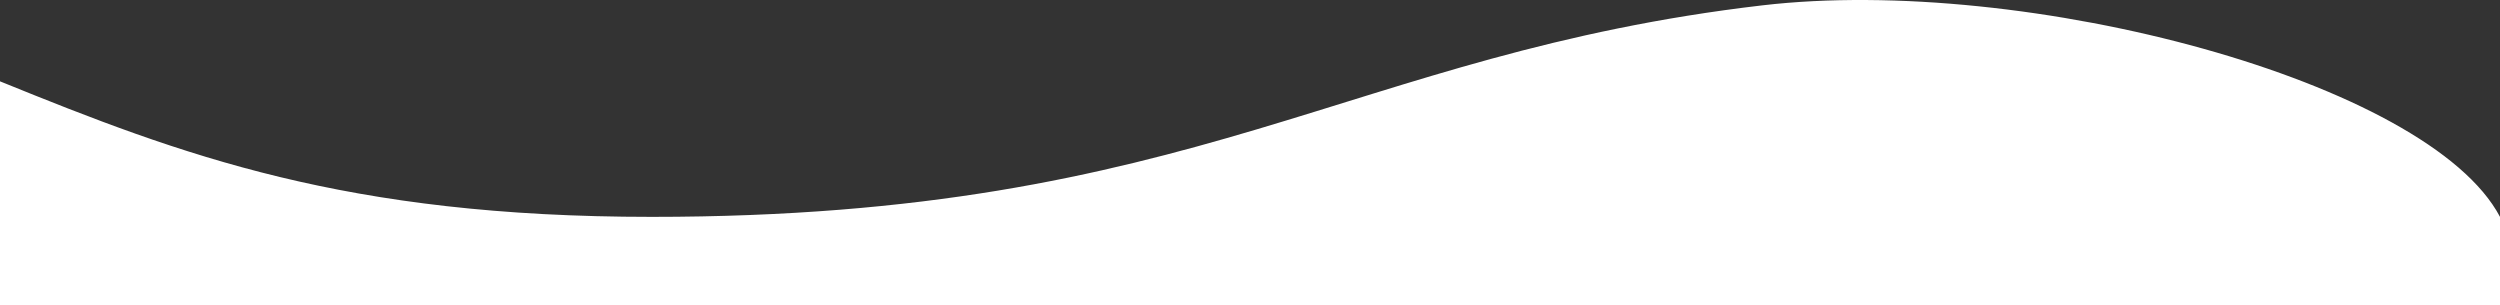 <svg width="1728" height="211" viewBox="0 0 1728 211" fill="none" xmlns="http://www.w3.org/2000/svg">
<rect x="0" y="0" width="1728" height="211" fill="#333333" stroke="none"/>
<g clip-path="url(#clip0_456_129)">
<path d="M450.5 149.898C238.825 149.898 126.5 107.596 0 56.215V690.214H1728V149.898C1678.5 56.215 1400.5 -17.67 1218 3.714C932.176 37.206 828.5 149.898 450.5 149.898Z" fill="white"/>
</g>
<defs>
<clipPath id="clip0_456_129">
<rect width="1728" height="211" fill="white"/>
</clipPath>
</defs>
</svg>
